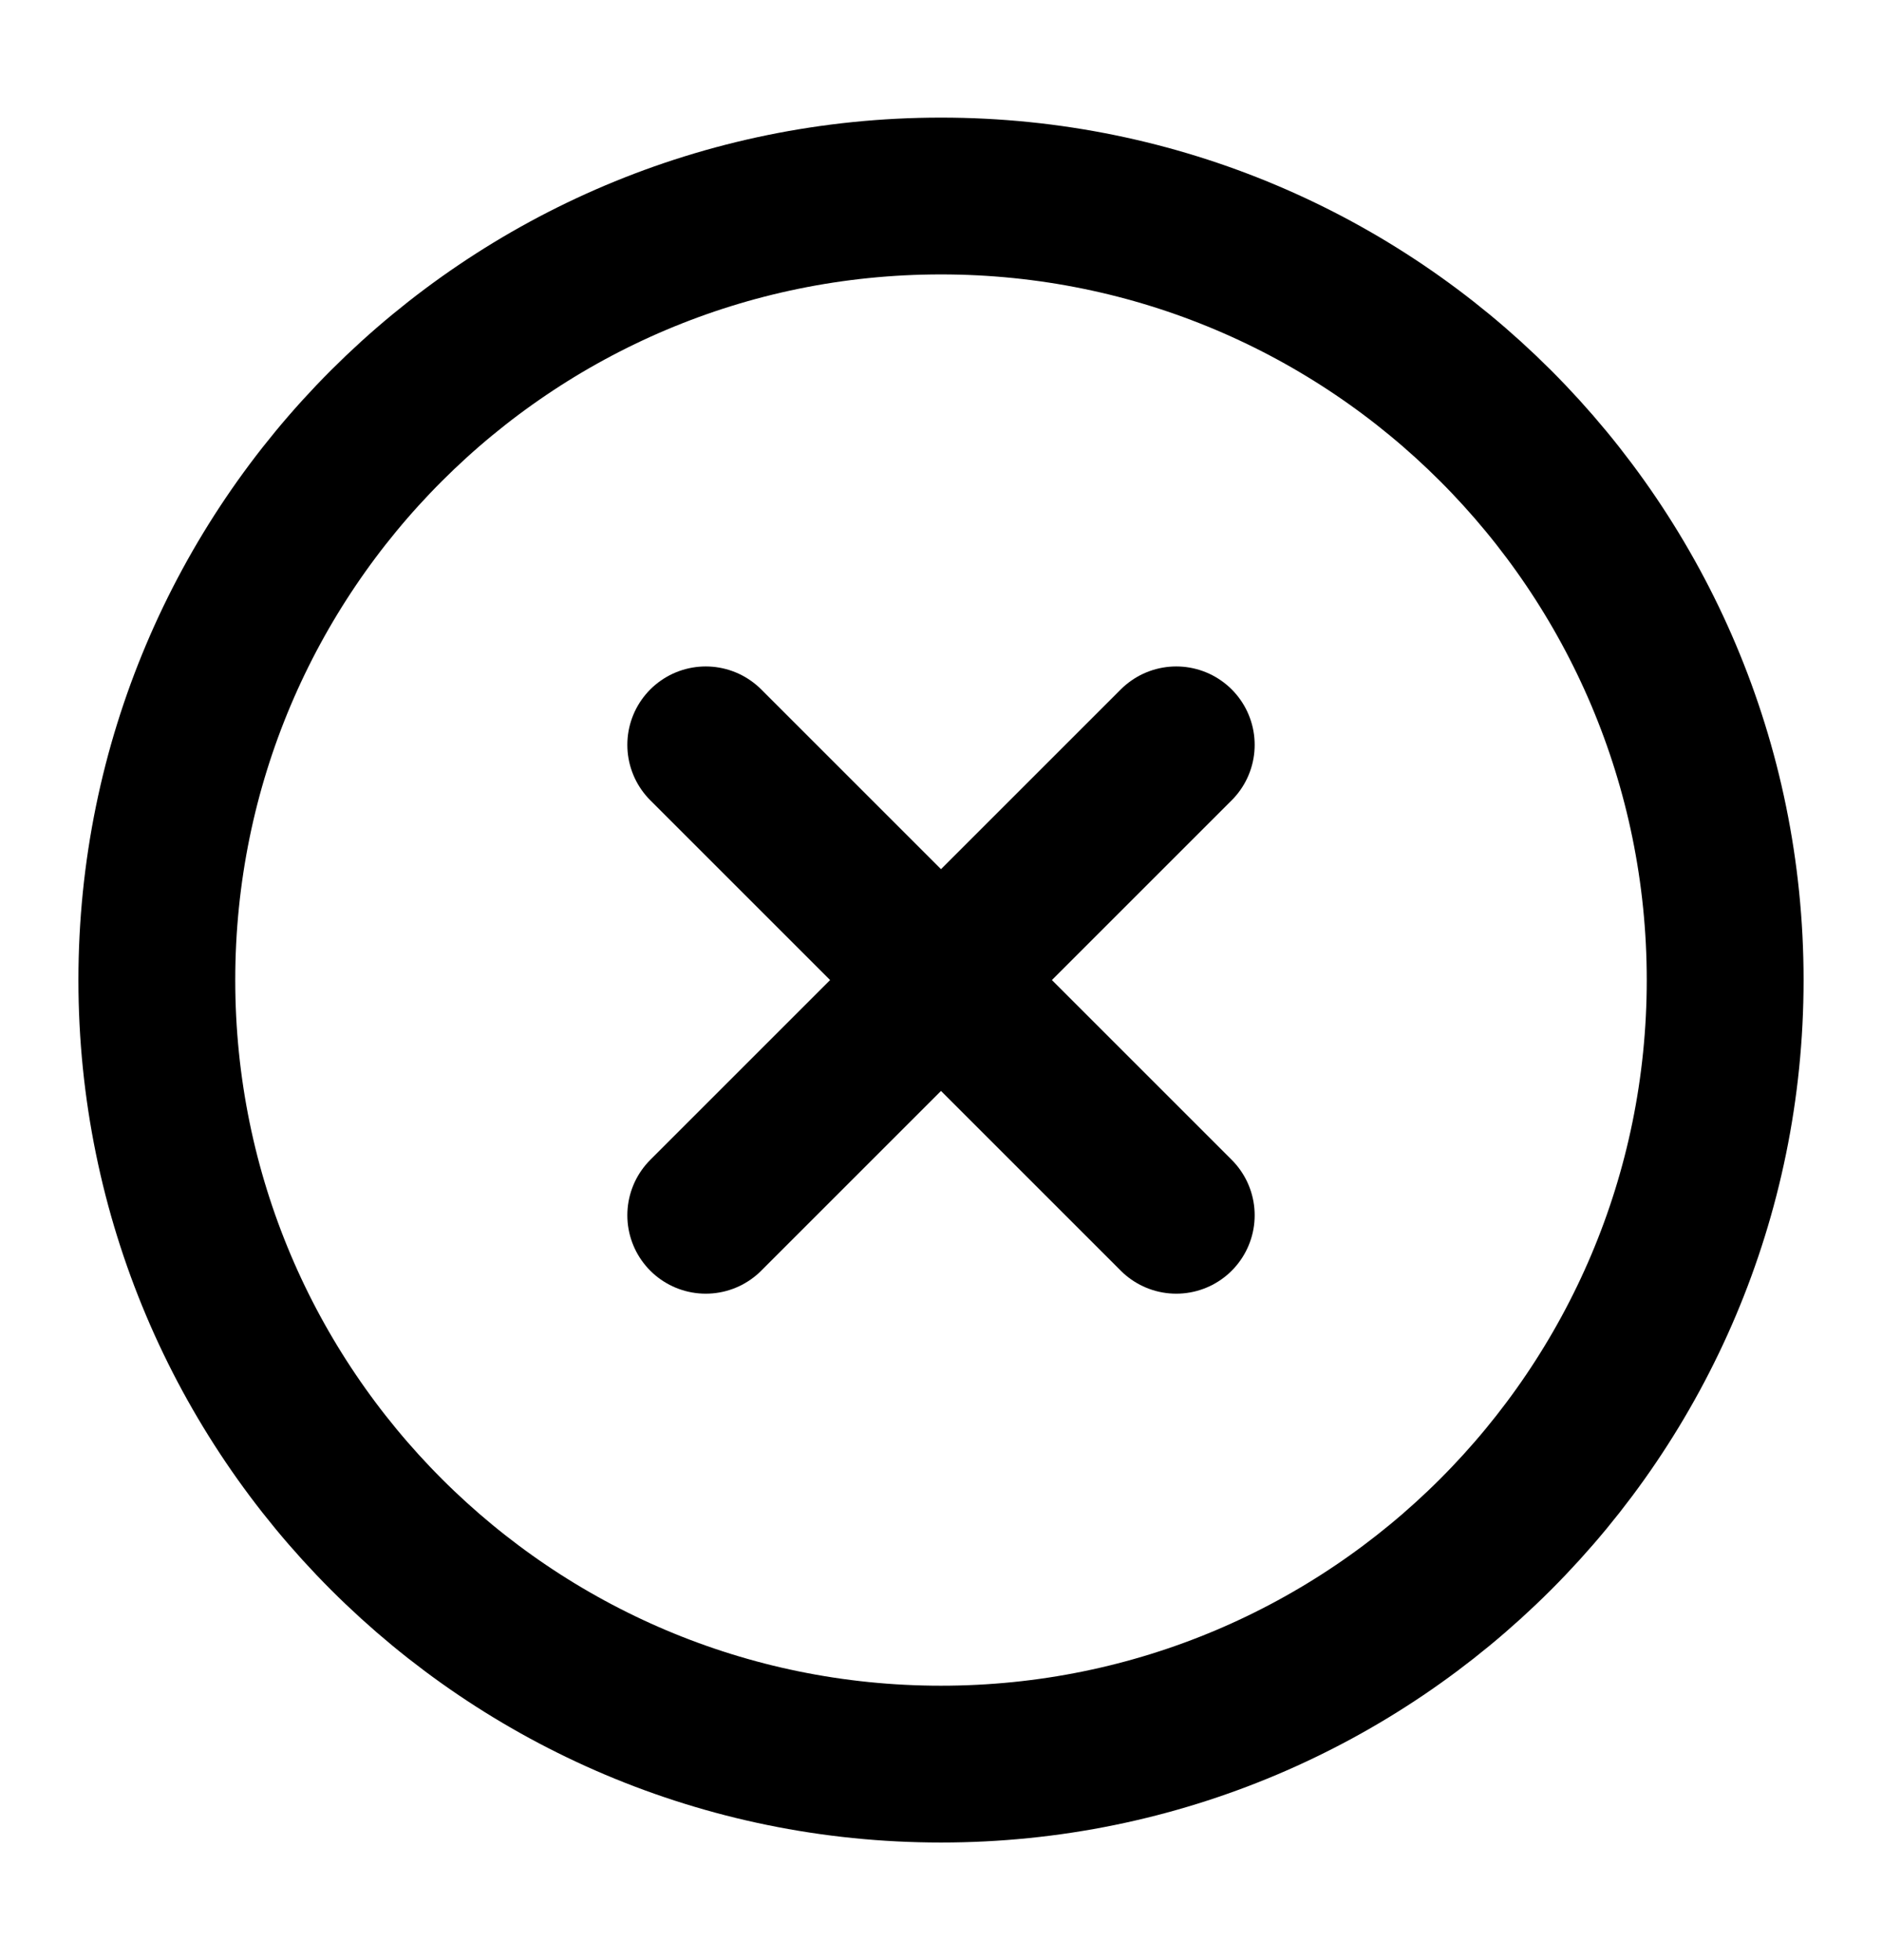 <svg width="24" height="25" viewBox="0 0 24 25" fill="none" xmlns="http://www.w3.org/2000/svg">
<path d="M12 22.5C17.523 22.5 22 18.023 22 12.5C22 6.977 17.523 2.5 12 2.5C6.477 2.5 2 6.977 2 12.5C2 18.023 6.477 22.5 12 22.5Z" stroke="black" stroke-width="2" stroke-linecap="round" stroke-linejoin="round"/>
<path d="M15 9.5L9 15.5" stroke="black" stroke-width="2" stroke-linecap="round" stroke-linejoin="round"/>
<path d="M9 9.5L15 15.5" stroke="black" stroke-width="2" stroke-linecap="round" stroke-linejoin="round"/>
</svg>
